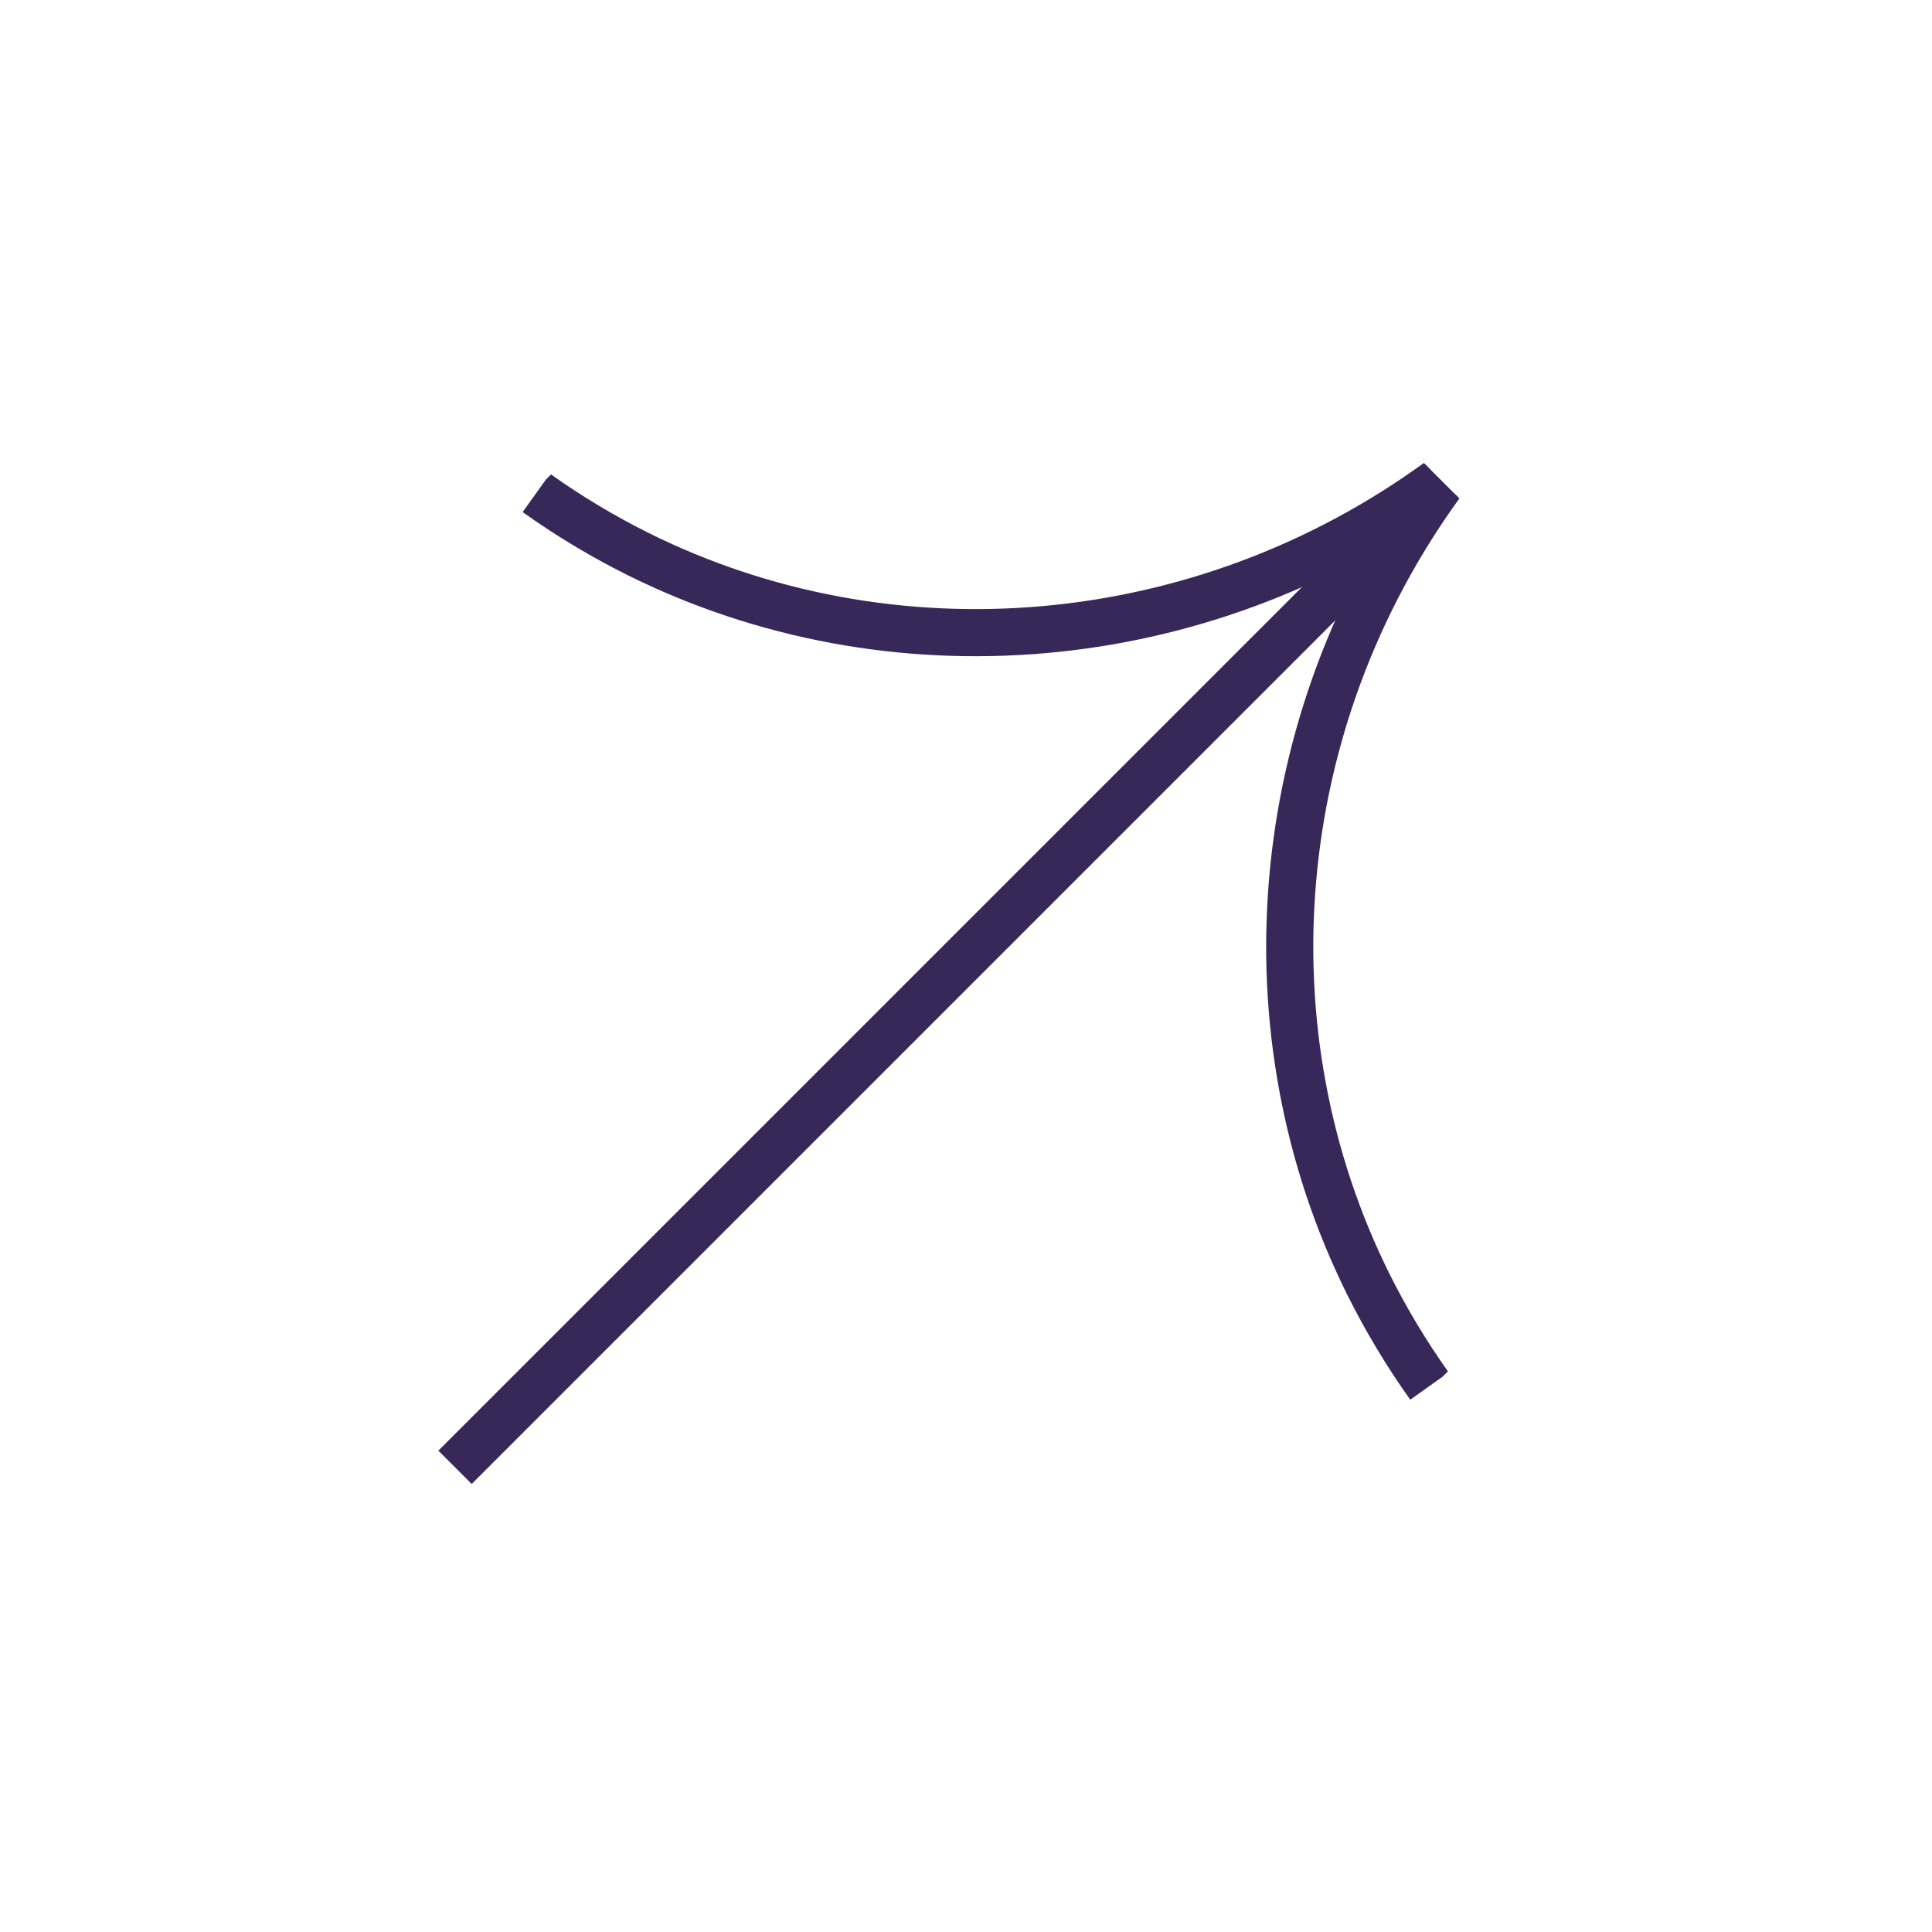 <?xml version="1.0" encoding="UTF-8"?>
<svg xmlns="http://www.w3.org/2000/svg" width="41" height="41" viewBox="0 0 41 41" fill="none">
  <g clip-path="url(#clip0_1538_8238)">
    <path d="M30.578 10.268C26.9 15.33 26.379 21.918 29.044 27.265C29.415 28.008 29.847 28.729 30.335 29.414" stroke="#372859" stroke-miterlimit="10"></path>
    <path d="M30.593 10.202L9.656 31.139" stroke="#372859" stroke-miterlimit="10"></path>
    <path d="M30.527 10.218C25.466 13.896 18.878 14.417 13.53 11.752C12.788 11.381 12.066 10.949 11.382 10.46" stroke="#372859" stroke-miterlimit="10"></path>
  </g>
  <defs>
    <clipPath id="clip0_1538_8238">
      <rect width="29.609" height="26.918" fill="white" transform="translate(0.14 21.622) rotate(-45)"></rect>
    </clipPath>
  </defs>
</svg>
